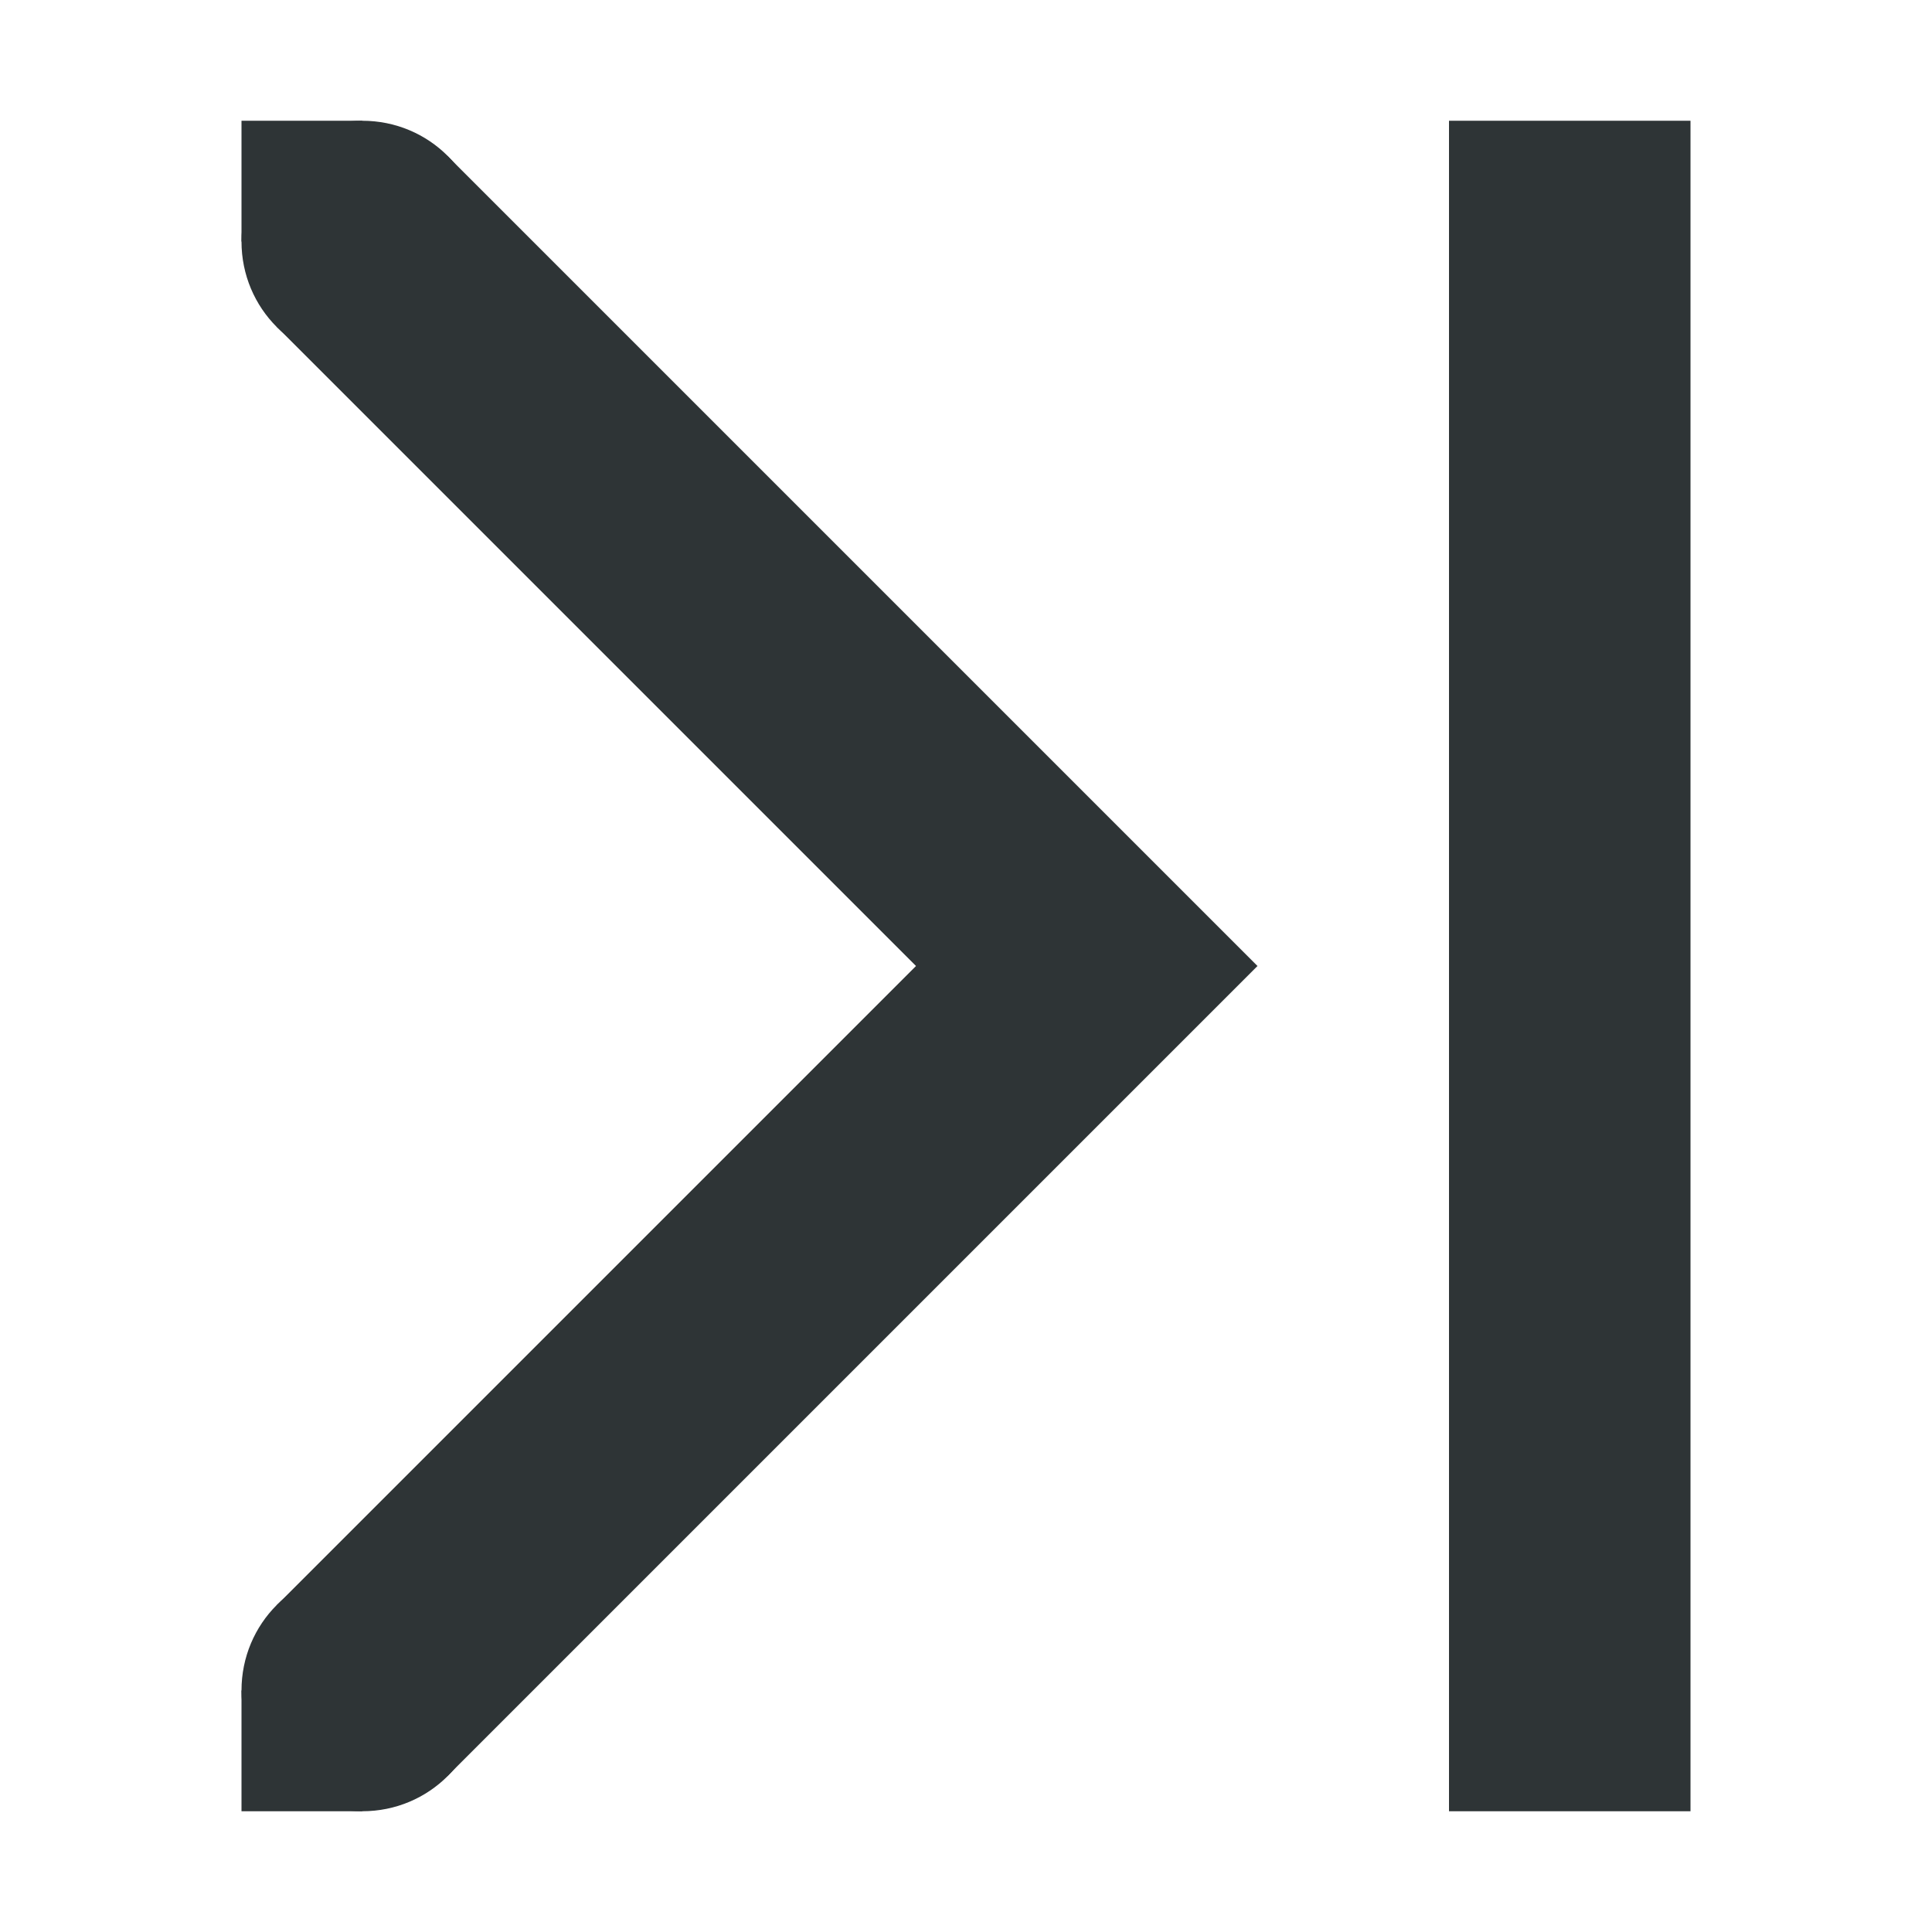<?xml version="1.0" encoding="UTF-8"?>
<svg width="16px" height="16px" viewBox="0 0 16 16" xmlns="http://www.w3.org/2000/svg">
 <g fill="#2e3436">
  <path d="m2.293 2.707 1.414-1.414 6.707 6.707-6.707 6.707-1.414-1.414 5.293-5.293z"/>
  <path d="m3 15h-1v-1h1z"/>
  <path d="m3 2h-1v-1h1z"/>
  <path d="m3 3c-0.555 0-1-0.445-1-1s0.445-1 1-1 1 0.445 1 1-0.445 1-1 1z"/>
  <path d="m3 15c-0.555 0-1-0.445-1-1s0.445-1 1-1 1 0.445 1 1-0.445 1-1 1z"/>
  <path d="m14 1h-2v14h2z"/>
 </g>
</svg>
